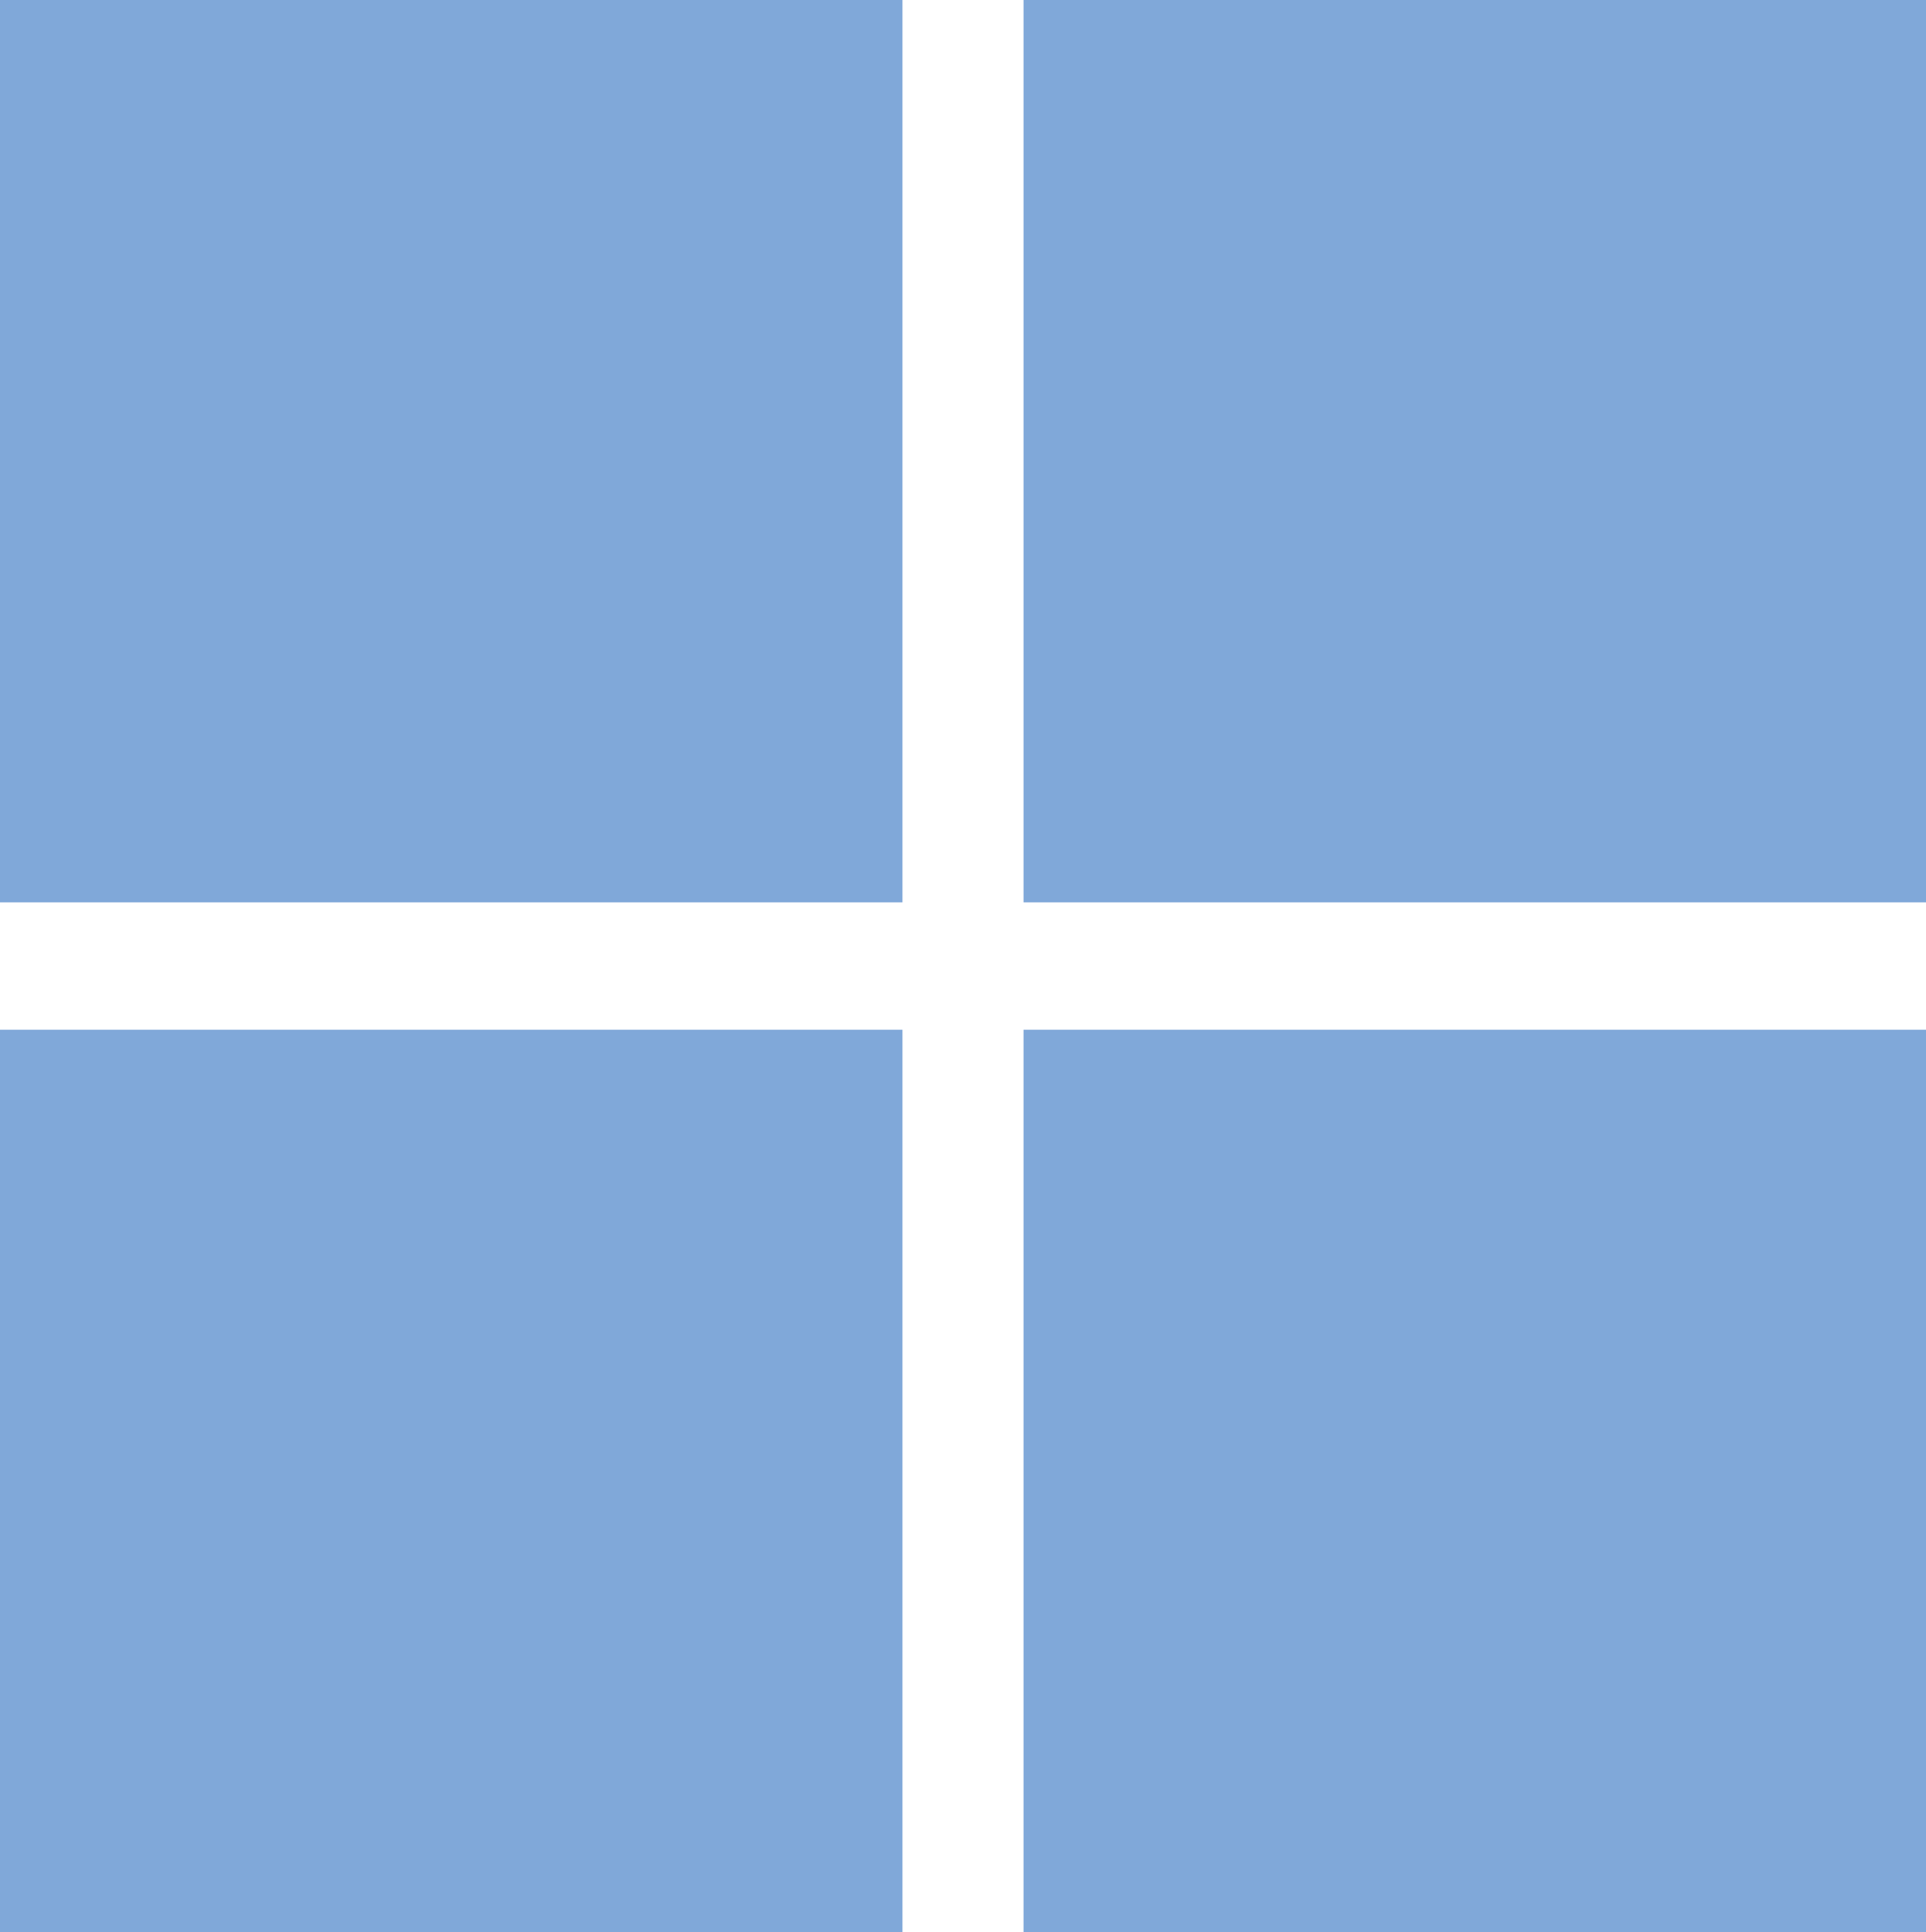 <svg xmlns="http://www.w3.org/2000/svg" viewBox="0 0 27.68 27.77"><defs><style>.a{fill:#80a8d9}</style></defs><path d="M0 0h12.97v12.97H0zM14.71 0h12.97v12.97H14.71zM0 14.8h12.97v12.97H0zM14.71 14.8h12.97v12.97H14.71z" class="a"/></svg>